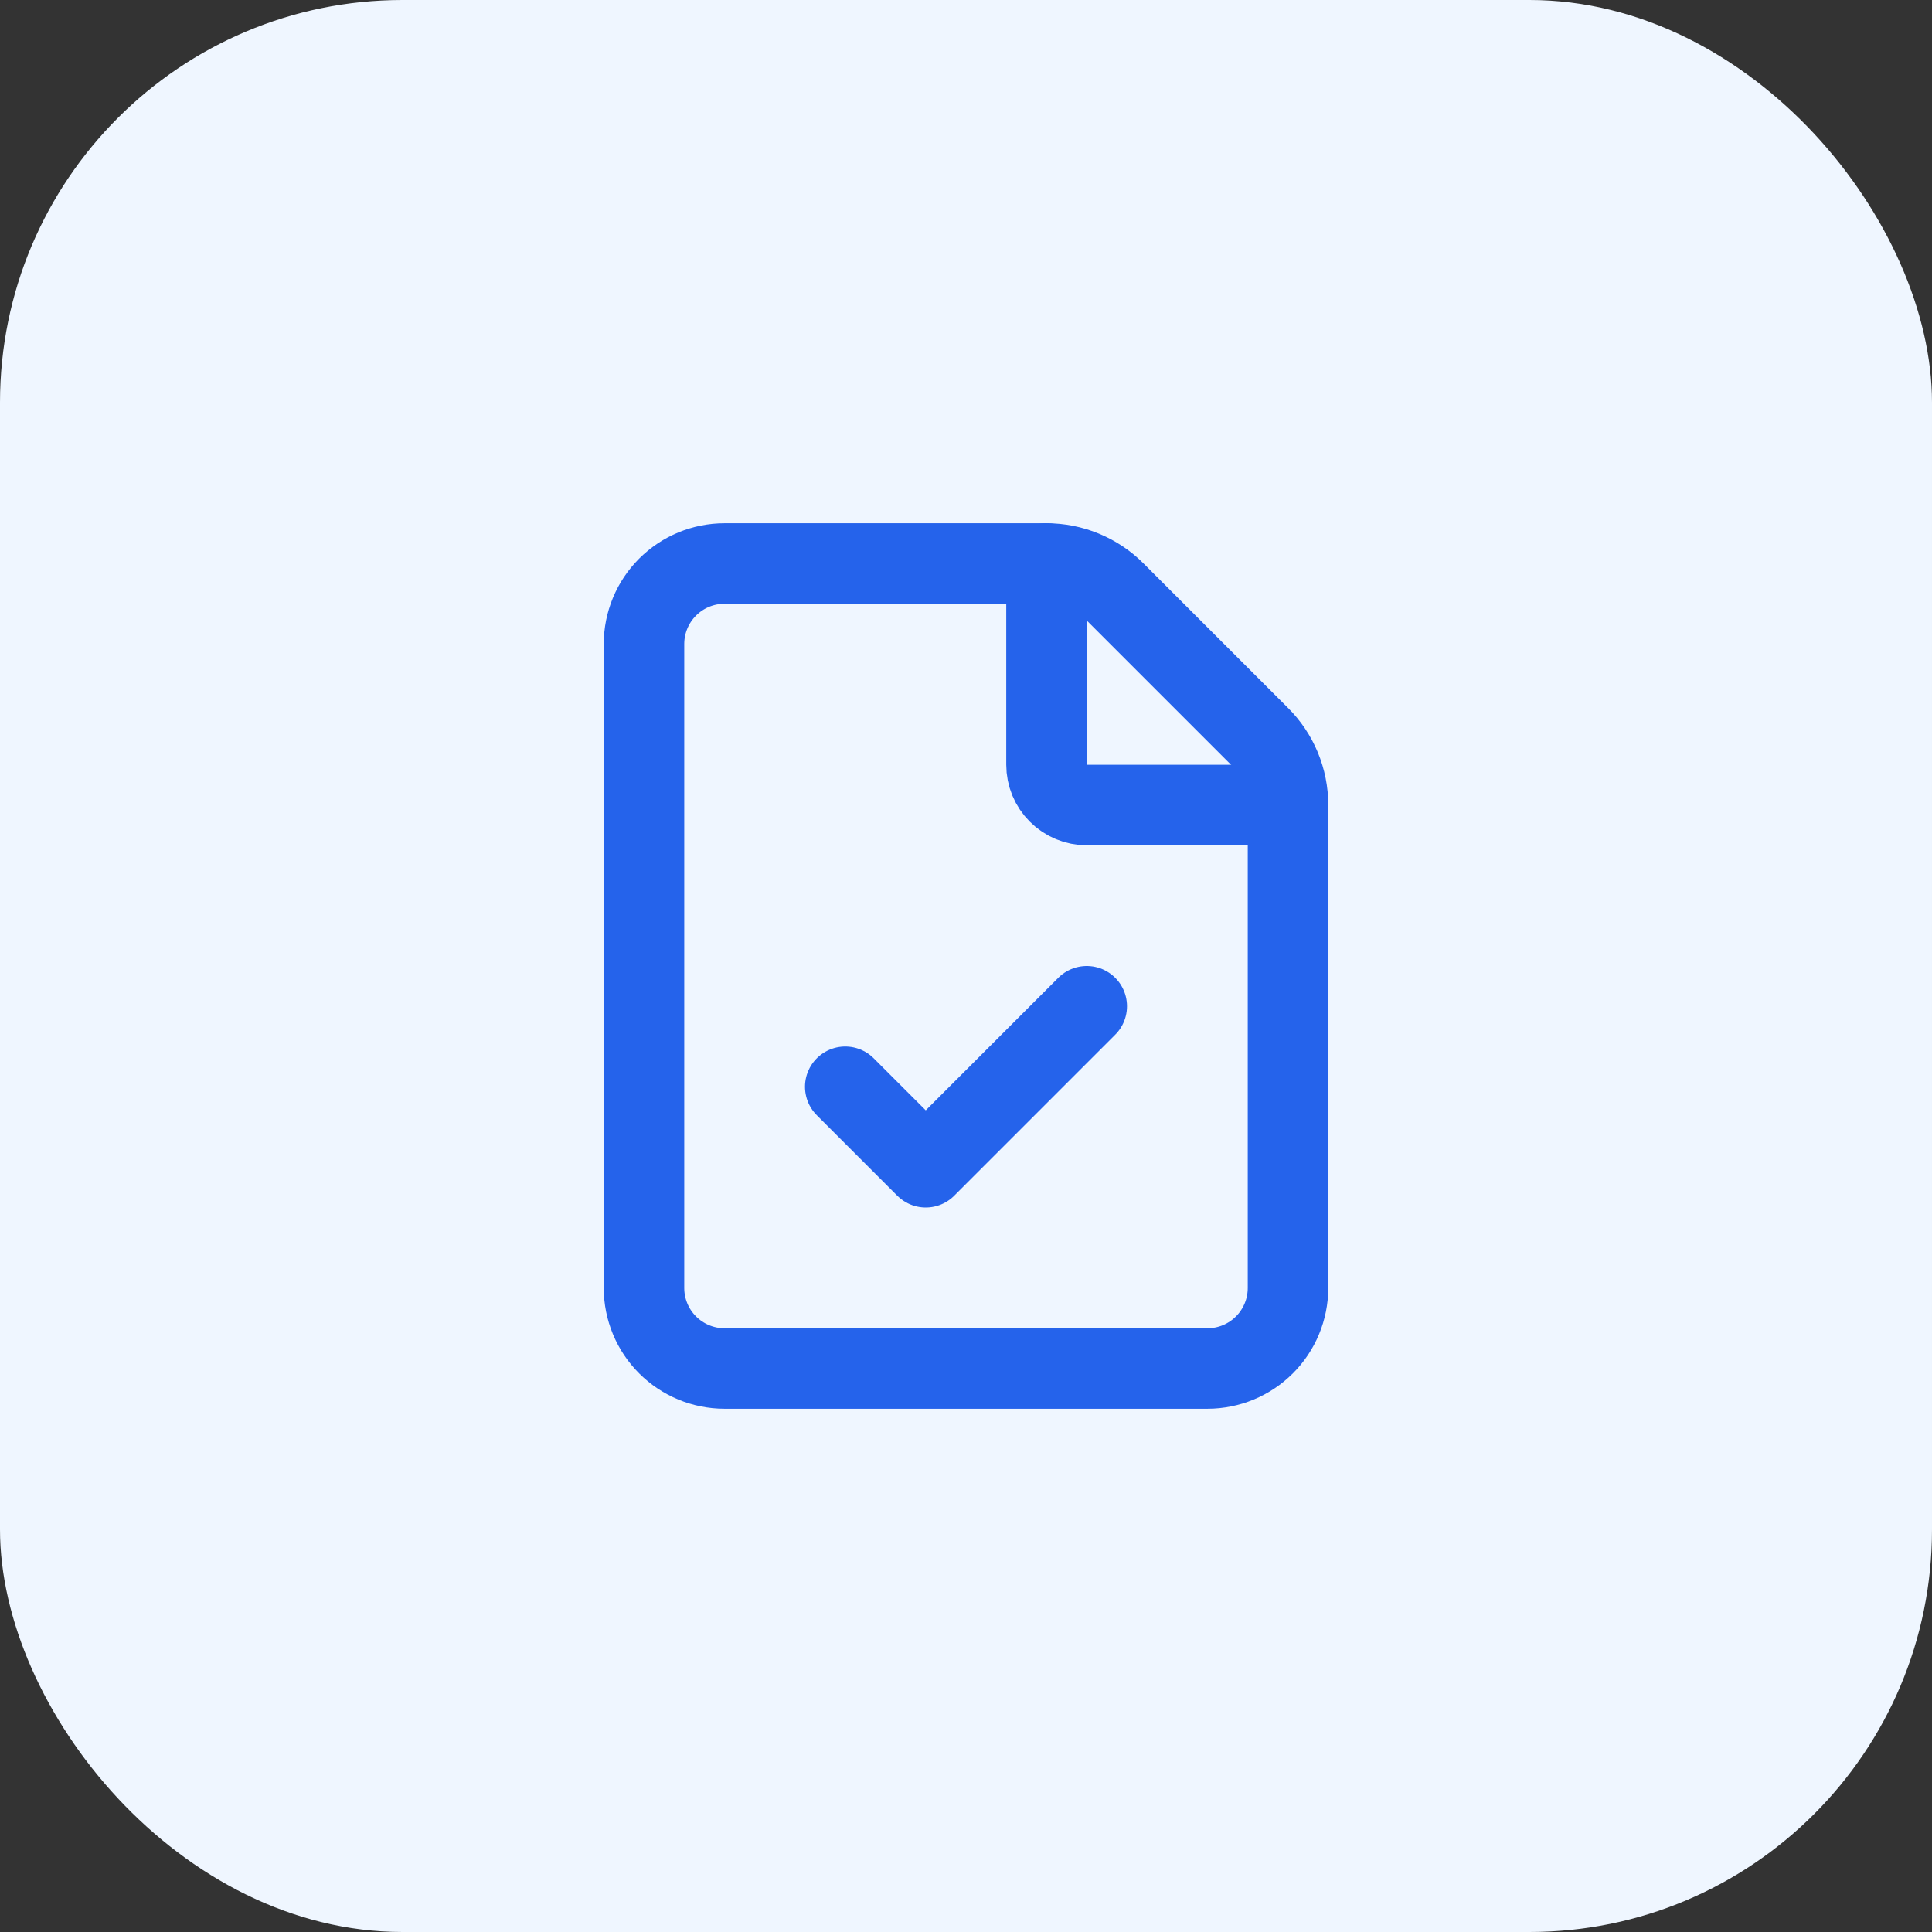 <svg width="48" height="48" viewBox="0 0 48 48" fill="none" xmlns="http://www.w3.org/2000/svg">
<rect x="0" y="0" width="48" height="48" fill="#333333" stroke="none"/>
<rect width="48" height="48" rx="10" fill="#EFF6FF"/>
<path d="M18 34C17.47 34 16.961 33.789 16.586 33.414C16.211 33.039 16 32.53 16 32V16C16 15.47 16.211 14.961 16.586 14.586C16.961 14.211 17.47 14 18 14H26C26.317 13.999 26.63 14.062 26.922 14.183C27.215 14.304 27.481 14.482 27.704 14.706L31.292 18.294C31.517 18.517 31.695 18.783 31.817 19.076C31.938 19.369 32.001 19.683 32 20V32C32 32.53 31.789 33.039 31.414 33.414C31.039 33.789 30.53 34 30 34H18Z" stroke="#2563EB" stroke-width="2" stroke-linecap="round" stroke-linejoin="round"/>
<path d="M26 14V19C26 19.265 26.105 19.52 26.293 19.707C26.48 19.895 26.735 20 27 20H32" stroke="#2563EB" stroke-width="2" stroke-linecap="round" stroke-linejoin="round"/>
<path d="M21 27L23 29L27 25" stroke="#2563EB" stroke-width="2" stroke-linecap="round" stroke-linejoin="round"/>
</svg>
